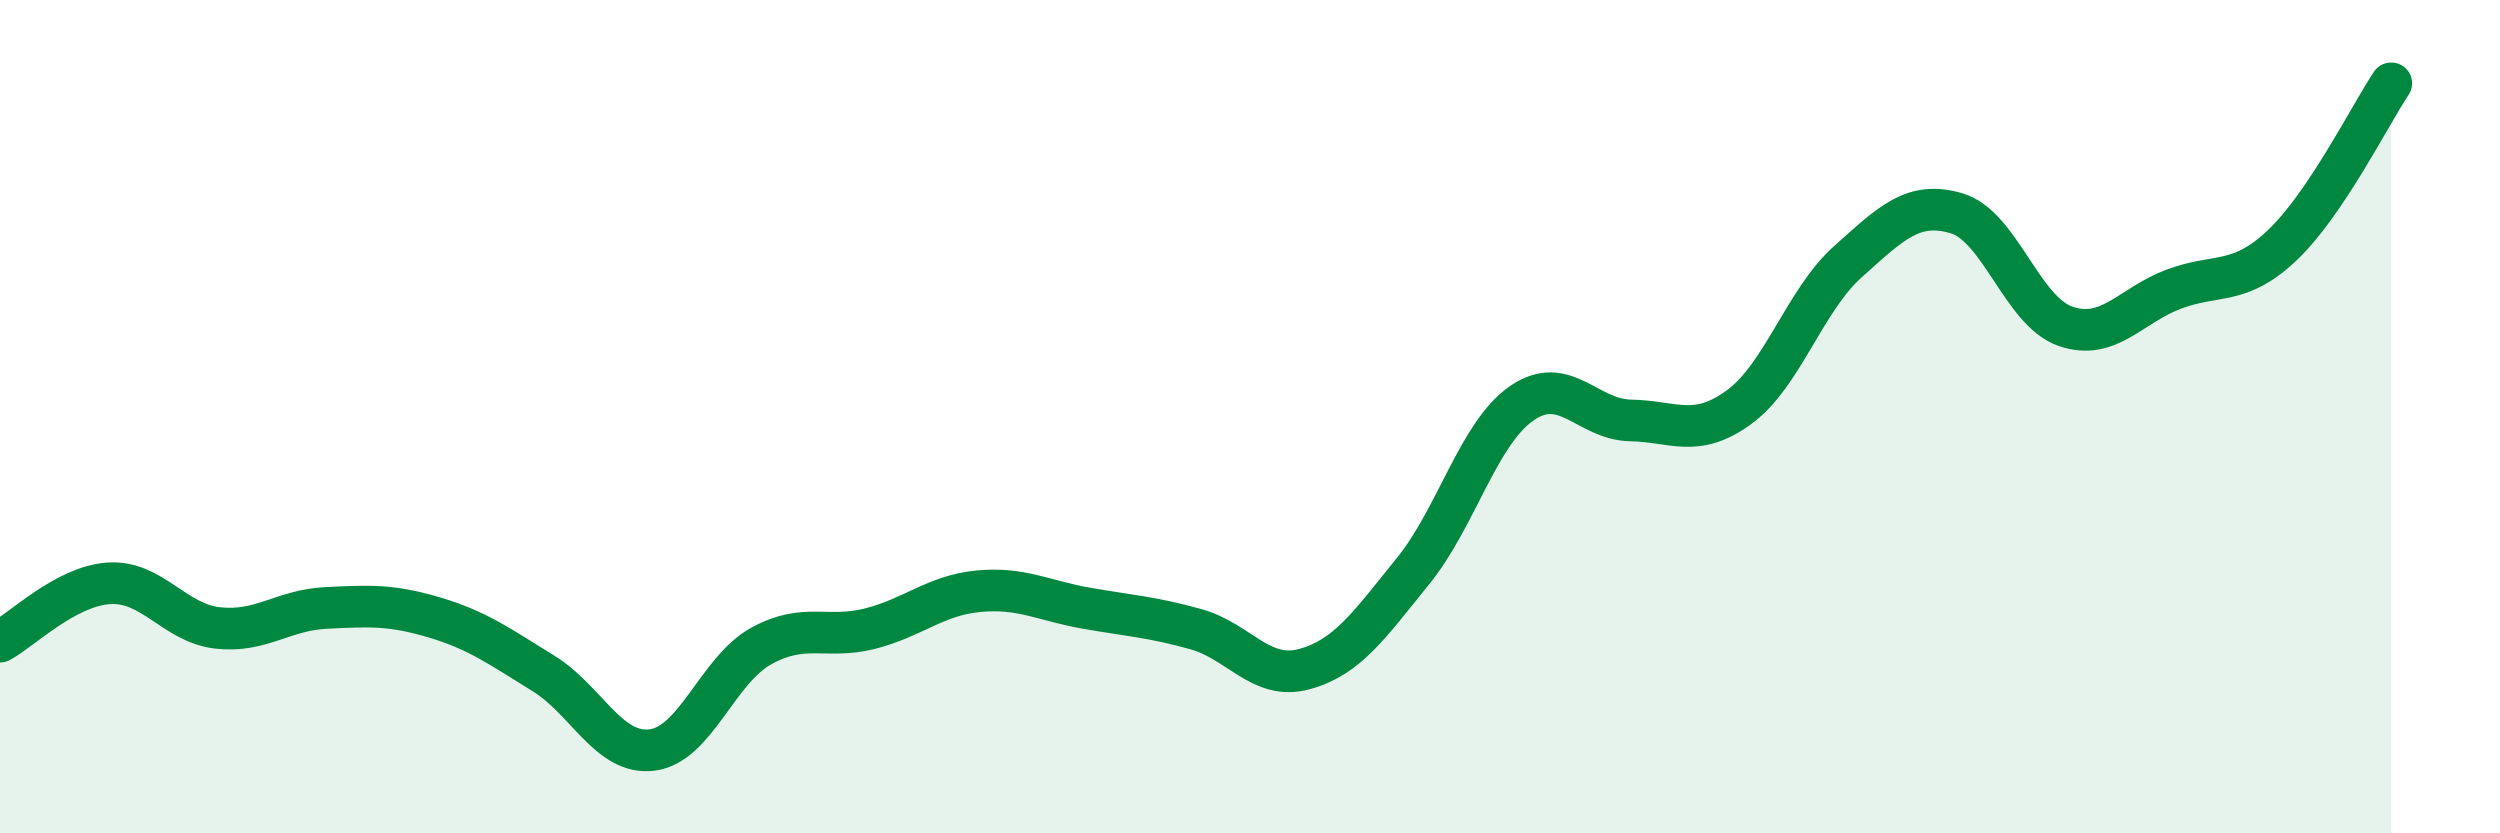 
    <svg width="60" height="20" viewBox="0 0 60 20" xmlns="http://www.w3.org/2000/svg">
      <path
        d="M 0,15.4 C 0.52,15.12 1.57,14.07 2.61,14 C 3.65,13.93 4.18,14.95 5.22,15.07 C 6.26,15.19 6.79,14.64 7.83,14.59 C 8.87,14.54 9.39,14.51 10.43,14.82 C 11.47,15.13 12,15.52 13.04,16.16 C 14.08,16.8 14.61,18.13 15.65,18 C 16.69,17.87 17.22,16.09 18.26,15.51 C 19.3,14.93 19.83,15.35 20.87,15.09 C 21.91,14.83 22.44,14.29 23.48,14.19 C 24.52,14.09 25.05,14.42 26.09,14.6 C 27.13,14.78 27.66,14.81 28.7,15.1 C 29.74,15.39 30.26,16.34 31.3,16.06 C 32.34,15.78 32.87,14.99 33.91,13.71 C 34.95,12.43 35.48,10.4 36.52,9.68 C 37.56,8.96 38.09,10.07 39.13,10.09 C 40.17,10.11 40.7,10.53 41.74,9.77 C 42.78,9.01 43.31,7.21 44.35,6.28 C 45.39,5.35 45.92,4.81 46.96,5.12 C 48,5.43 48.53,7.47 49.57,7.83 C 50.61,8.19 51.13,7.33 52.17,6.94 C 53.21,6.55 53.74,6.87 54.78,5.88 C 55.82,4.89 56.87,2.78 57.39,2L57.39 20L0 20Z"
        fill="#008740"
        opacity="0.1"
        stroke-linecap="round"
        stroke-linejoin="round"
      />
      <path
        d="M 0,15.4 C 0.52,15.12 1.57,14.07 2.61,14 C 3.65,13.93 4.18,14.95 5.22,15.07 C 6.26,15.19 6.79,14.64 7.83,14.59 C 8.87,14.54 9.39,14.51 10.43,14.82 C 11.47,15.13 12,15.52 13.04,16.16 C 14.08,16.8 14.61,18.13 15.65,18 C 16.69,17.87 17.22,16.09 18.26,15.51 C 19.3,14.93 19.83,15.35 20.87,15.09 C 21.91,14.83 22.44,14.29 23.48,14.19 C 24.52,14.09 25.05,14.42 26.09,14.6 C 27.13,14.78 27.66,14.81 28.7,15.1 C 29.74,15.39 30.26,16.34 31.3,16.06 C 32.34,15.78 32.87,14.99 33.91,13.71 C 34.95,12.43 35.48,10.4 36.52,9.68 C 37.56,8.96 38.09,10.07 39.13,10.09 C 40.17,10.11 40.7,10.53 41.74,9.77 C 42.78,9.01 43.31,7.21 44.35,6.28 C 45.39,5.35 45.92,4.81 46.96,5.12 C 48,5.43 48.53,7.47 49.57,7.83 C 50.61,8.19 51.13,7.33 52.17,6.94 C 53.21,6.55 53.74,6.87 54.78,5.88 C 55.82,4.89 56.87,2.78 57.39,2"
        stroke="#008740"
        stroke-width="1"
        fill="none"
        stroke-linecap="round"
        stroke-linejoin="round"
      />
    </svg>
  